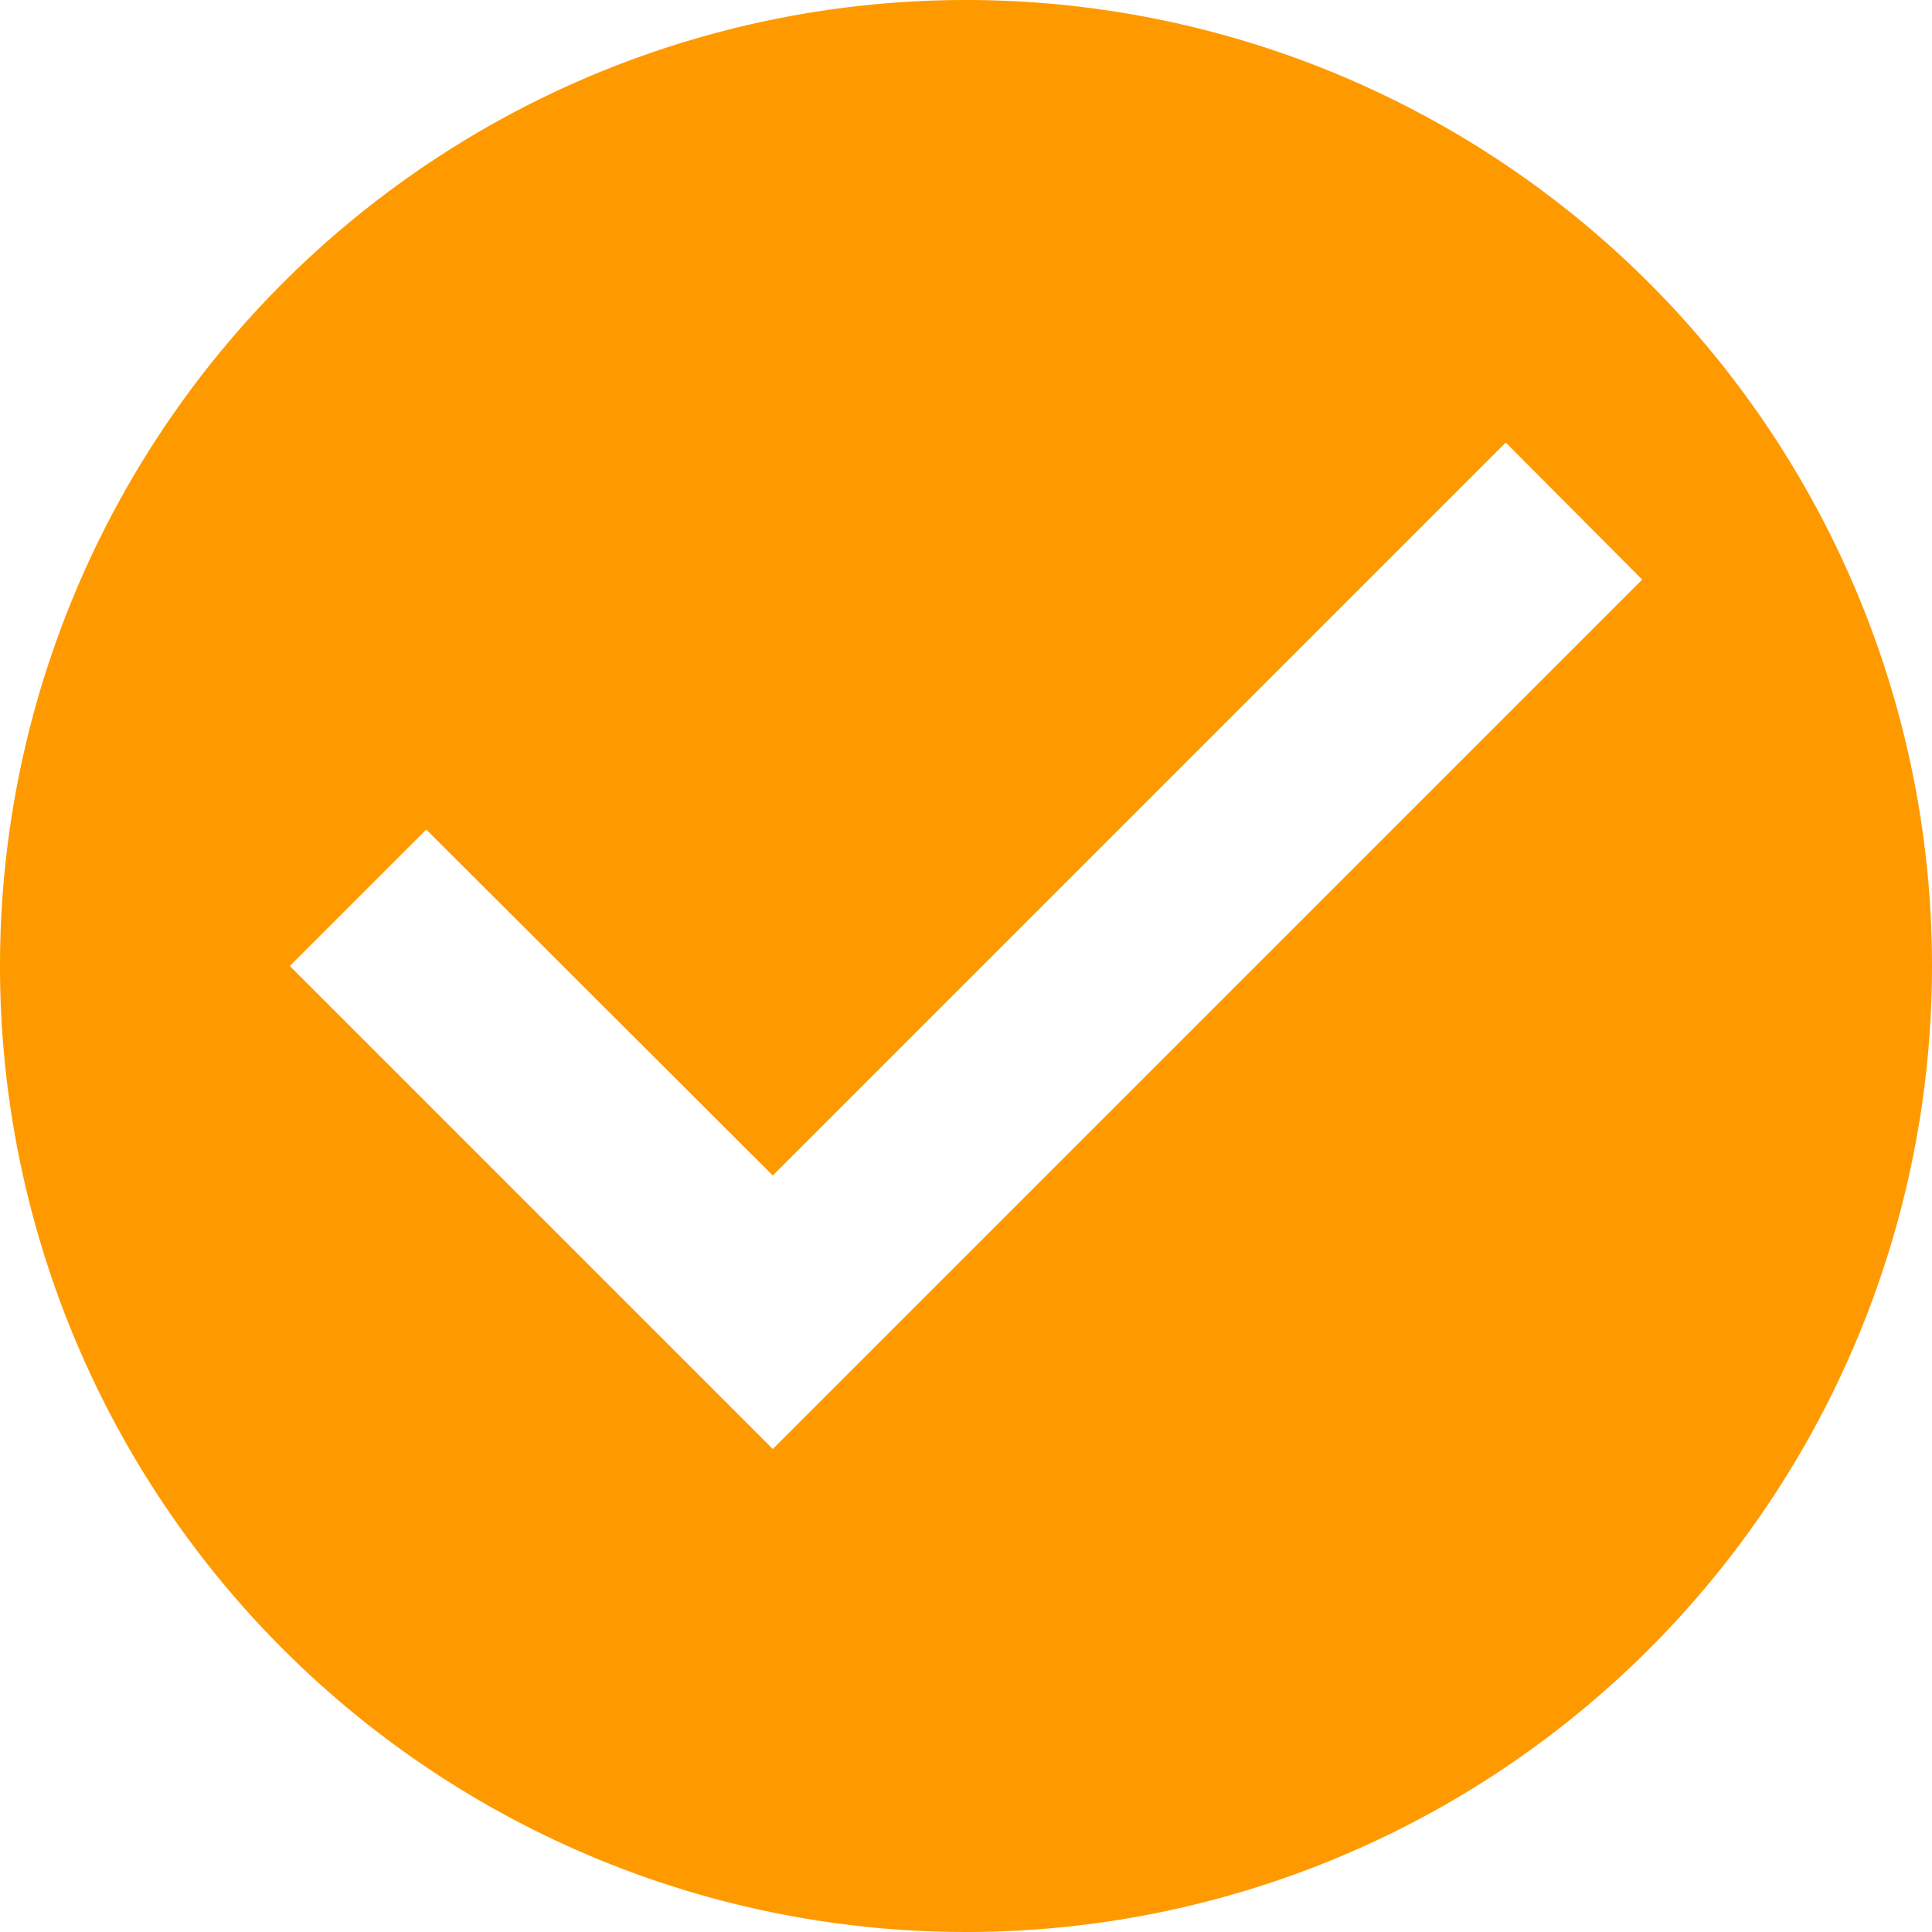 <svg xmlns="http://www.w3.org/2000/svg" viewBox="0 0 32 32"><defs><style>.cls-1{fill:#f90;}</style></defs><title>Recurso 12</title><g id="Capa_2" data-name="Capa 2"><g id="Layer_1" data-name="Layer 1"><path class="cls-1" d="M16,0A16,16,0,1,0,32,16,16,16,0,0,0,16,0M12.8,24l-8-8,2.26-2.26,5.74,5.73L24.94,7.33,27.2,9.6Z"/></g></g></svg>